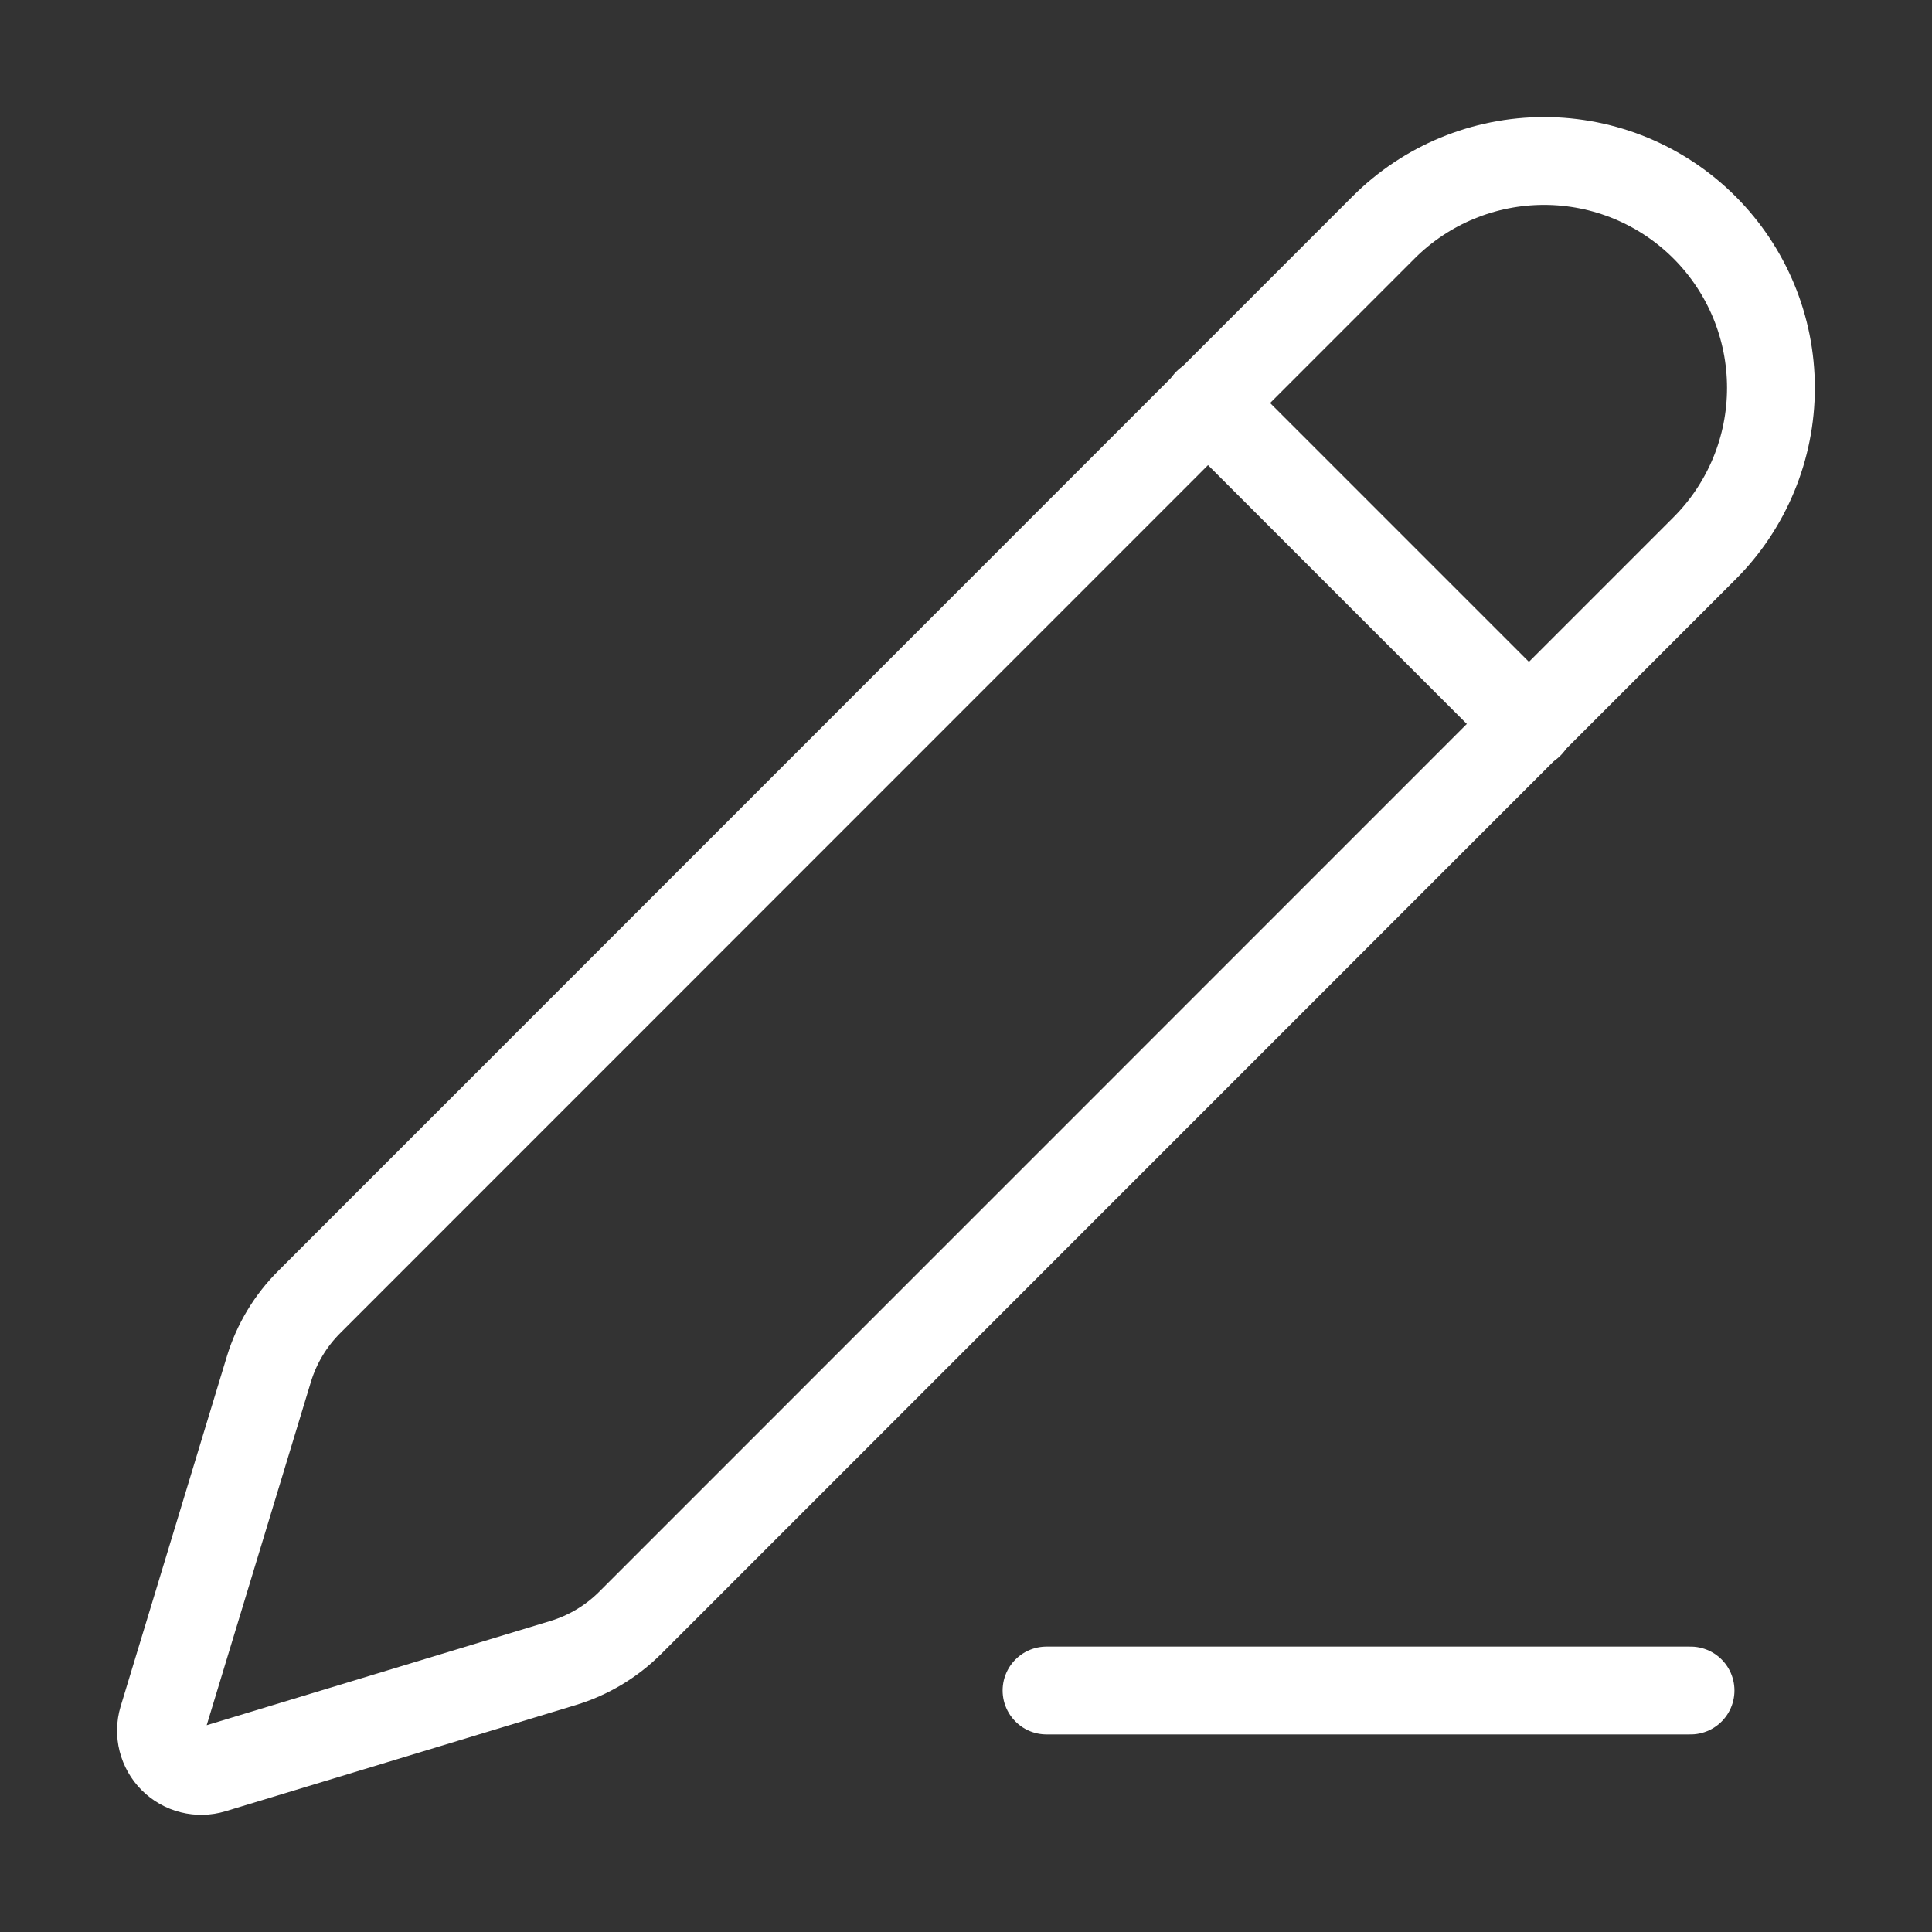 <svg width="44" height="44" viewBox="0 0 44 44" fill="none" xmlns="http://www.w3.org/2000/svg">
<rect x="0" y="0" width="44" height="44" fill="#333333" stroke="none"/>
<path d="M23.834 38.5H38.501" stroke="white" stroke-width="2" stroke-linecap="round" stroke-linejoin="round"/>
<path d="M27.5 9.167L34.833 16.5" stroke="white" stroke-width="2" stroke-linecap="round" stroke-linejoin="round"/>
<path d="M38.818 12.489C39.788 11.52 40.332 10.205 40.332 8.835C40.333 7.464 39.788 6.149 38.819 5.18C37.85 4.211 36.536 3.666 35.165 3.666C33.794 3.666 32.48 4.21 31.511 5.179L7.043 29.652C6.617 30.077 6.302 30.599 6.126 31.174L3.704 39.153C3.657 39.311 3.653 39.48 3.694 39.64C3.735 39.8 3.818 39.947 3.935 40.064C4.052 40.181 4.199 40.264 4.359 40.304C4.52 40.344 4.688 40.341 4.847 40.293L12.827 37.873C13.401 37.698 13.924 37.386 14.349 36.962L38.818 12.489Z" stroke="white" stroke-width="2" stroke-linecap="round" stroke-linejoin="round"/>
</svg>

